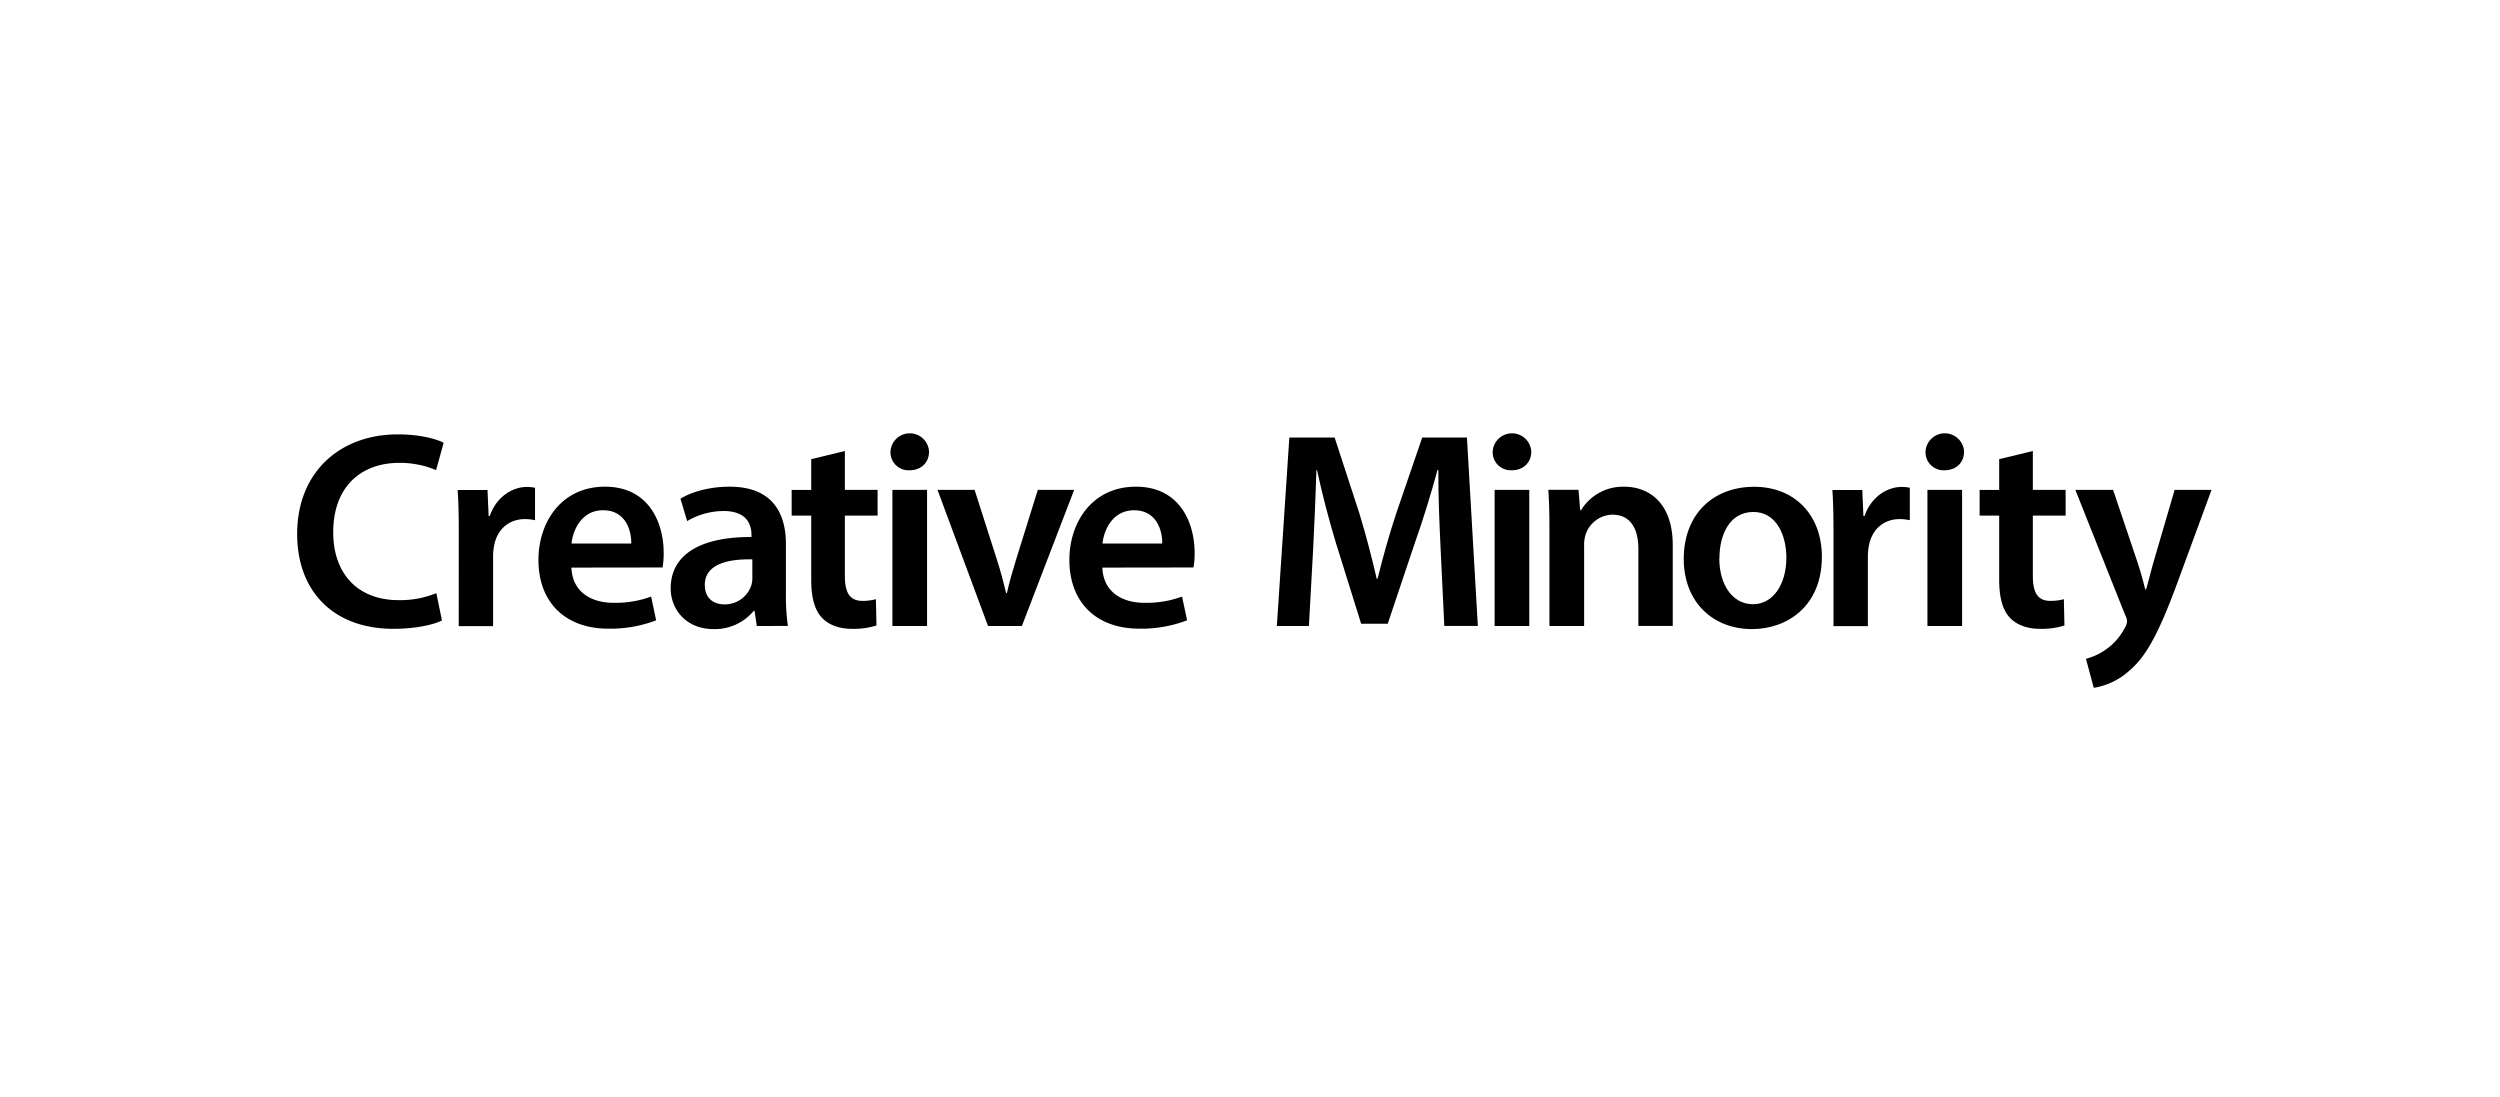 <svg id="レイヤー_1" data-name="レイヤー 1" xmlns="http://www.w3.org/2000/svg" viewBox="0 0 800 351.11"><title>アートボード 1</title><path d="M141.43,198.54c-2.59,1.34-8.32,2.68-15.57,2.68-19.15,0-30.77-12-30.77-30.33C95.09,151,108.87,139,127.3,139c7.25,0,12.44,1.52,14.67,2.68l-2.42,8.77a29.3,29.3,0,0,0-11.81-2.33c-12.26,0-21.11,7.69-21.11,22.19,0,13.24,7.78,21.74,21,21.74a30.81,30.81,0,0,0,12-2.24Z"/><path d="M146.81,170.8c0-5.9-.09-10.11-.36-14H156l.36,8.32h.36c2.15-6.17,7.25-9.3,11.9-9.3a11.54,11.54,0,0,1,2.59.27v10.38a15.31,15.31,0,0,0-3.22-.36c-5.28,0-8.86,3.4-9.84,8.32a18.9,18.9,0,0,0-.36,3.4v22.54h-11Z"/><path d="M182.86,181.63c.27,7.87,6.44,11.27,13.42,11.27a32.73,32.73,0,0,0,12.08-2l1.61,7.6a41,41,0,0,1-15.21,2.68c-14.14,0-22.46-8.68-22.46-22,0-12.08,7.34-23.44,21.29-23.44,14.13,0,18.79,11.63,18.79,21.2a27.11,27.11,0,0,1-.36,4.65ZM202,173.93c.09-4-1.7-10.65-9-10.65-6.8,0-9.66,6.17-10.11,10.65Z"/><path d="M242.18,200.32l-.72-4.83h-.27a16.18,16.18,0,0,1-12.88,5.82c-8.77,0-13.69-6.35-13.69-13,0-11,9.75-16.55,25.85-16.46v-.72c0-2.86-1.16-7.6-8.86-7.6a23.07,23.07,0,0,0-11.72,3.22l-2.15-7.16c3.22-2,8.86-3.85,15.75-3.85,14,0,18,8.86,18,18.34v15.75a69.86,69.86,0,0,0,.63,10.47ZM240.75,179c-7.78-.18-15.21,1.52-15.21,8.14,0,4.29,2.77,6.26,6.26,6.26a8.91,8.91,0,0,0,8.59-6,7.9,7.9,0,0,0,.36-2.42Z"/><path d="M270.36,144.32v12.44h10.47V165H270.36v19.23c0,5.28,1.43,8.05,5.64,8.05a16.3,16.3,0,0,0,4.29-.54l.18,8.41a24.18,24.18,0,0,1-8,1.07c-4,0-7.43-1.34-9.48-3.58-2.33-2.5-3.4-6.44-3.4-12.17V165h-6.26v-8.23h6.26v-9.84Z"/><path d="M297.29,144.59c0,3.31-2.42,5.9-6.26,5.9a5.78,5.78,0,0,1-6.08-5.9,6.18,6.18,0,0,1,12.35,0Zm-11.72,55.73V156.76h11.09v43.57Z"/><path d="M311.87,156.76l7.07,22.1c1.25,3.85,2.15,7.34,3,10.91h.27c.81-3.58,1.79-7,3-10.91l6.89-22.1h11.63L327,200.32H316.17L300,156.76Z"/><path d="M352.76,181.63c.27,7.87,6.44,11.27,13.42,11.27a32.73,32.73,0,0,0,12.08-2l1.61,7.6a41,41,0,0,1-15.21,2.68c-14.14,0-22.46-8.68-22.46-22,0-12.08,7.34-23.44,21.29-23.44,14.13,0,18.79,11.63,18.79,21.2a27.11,27.11,0,0,1-.36,4.65Zm19.15-7.69c.09-4-1.7-10.65-9-10.65-6.8,0-9.66,6.17-10.11,10.65Z"/><path d="M461,175.72c-.36-7.78-.8-17.18-.72-25.32H460c-2,7.34-4.47,15.48-7.16,23.08l-8.77,26.12h-8.5l-8.05-25.77c-2.33-7.69-4.47-15.92-6.08-23.44h-.18c-.27,7.87-.63,17.45-1.07,25.68l-1.34,24.24H408.59l4-60.3h14.49L435,164.27c2.15,7.07,4,14.22,5.55,20.93h.27c1.61-6.53,3.67-14,6-21L455.11,140h14.31l3.49,60.3H462.18Z"/><path d="M490,144.59c0,3.31-2.42,5.9-6.26,5.9a5.78,5.78,0,0,1-6.08-5.9,6.18,6.18,0,0,1,12.35,0Zm-11.72,55.73V156.76h11.09v43.57Z"/><path d="M495.82,169.73c0-5-.09-9.21-.36-13h9.66l.54,6.53h.27a15.71,15.71,0,0,1,13.87-7.51c7.6,0,15.48,4.92,15.48,18.7v25.85h-11v-24.6c0-6.26-2.33-11-8.32-11a9.23,9.23,0,0,0-8.59,6.44,11.19,11.19,0,0,0-.45,3.58v25.59H495.82Z"/><path d="M583,178.14c0,16-11.27,23.17-22.37,23.17-12.35,0-21.83-8.5-21.83-22.46,0-14.31,9.39-23.08,22.54-23.08C574.37,155.77,583,164.9,583,178.14Zm-32.83.45c0,8.41,4.12,14.76,10.82,14.76,6.26,0,10.65-6.17,10.65-14.94,0-6.8-3-14.58-10.56-14.58C553.35,163.82,550.22,171.34,550.22,178.59Z"/><path d="M586.72,170.8c0-5.9-.09-10.11-.36-14h9.57l.36,8.32h.36c2.15-6.17,7.25-9.3,11.9-9.3a11.55,11.55,0,0,1,2.59.27v10.38a15.32,15.32,0,0,0-3.22-.36c-5.28,0-8.86,3.4-9.84,8.32a18.81,18.81,0,0,0-.36,3.4v22.54h-11Z"/><path d="M628.5,144.59c0,3.31-2.42,5.9-6.26,5.9a5.78,5.78,0,0,1-6.08-5.9,6.18,6.18,0,0,1,12.35,0Zm-11.72,55.73V156.76h11.09v43.57Z"/><path d="M650.51,144.32v12.44H661V165H650.51v19.23c0,5.28,1.43,8.05,5.64,8.05a16.3,16.3,0,0,0,4.29-.54l.18,8.41a24.18,24.18,0,0,1-8,1.07c-4,0-7.43-1.34-9.48-3.58-2.33-2.5-3.4-6.44-3.4-12.17V165h-6.26v-8.23h6.26v-9.84Z"/><path d="M676.19,156.76l7.87,23.35c.89,2.68,1.79,6,2.42,8.5h.27c.72-2.5,1.52-5.73,2.33-8.59l6.8-23.26h11.81l-10.92,29.7c-6,16.28-10,23.53-15.21,28A22.14,22.14,0,0,1,670,220.1l-2.5-9.3a18.84,18.84,0,0,0,6.44-3,19.21,19.21,0,0,0,6-6.89,4.42,4.42,0,0,0,.72-2,4.66,4.66,0,0,0-.63-2.15l-15.92-40Z"/></svg>